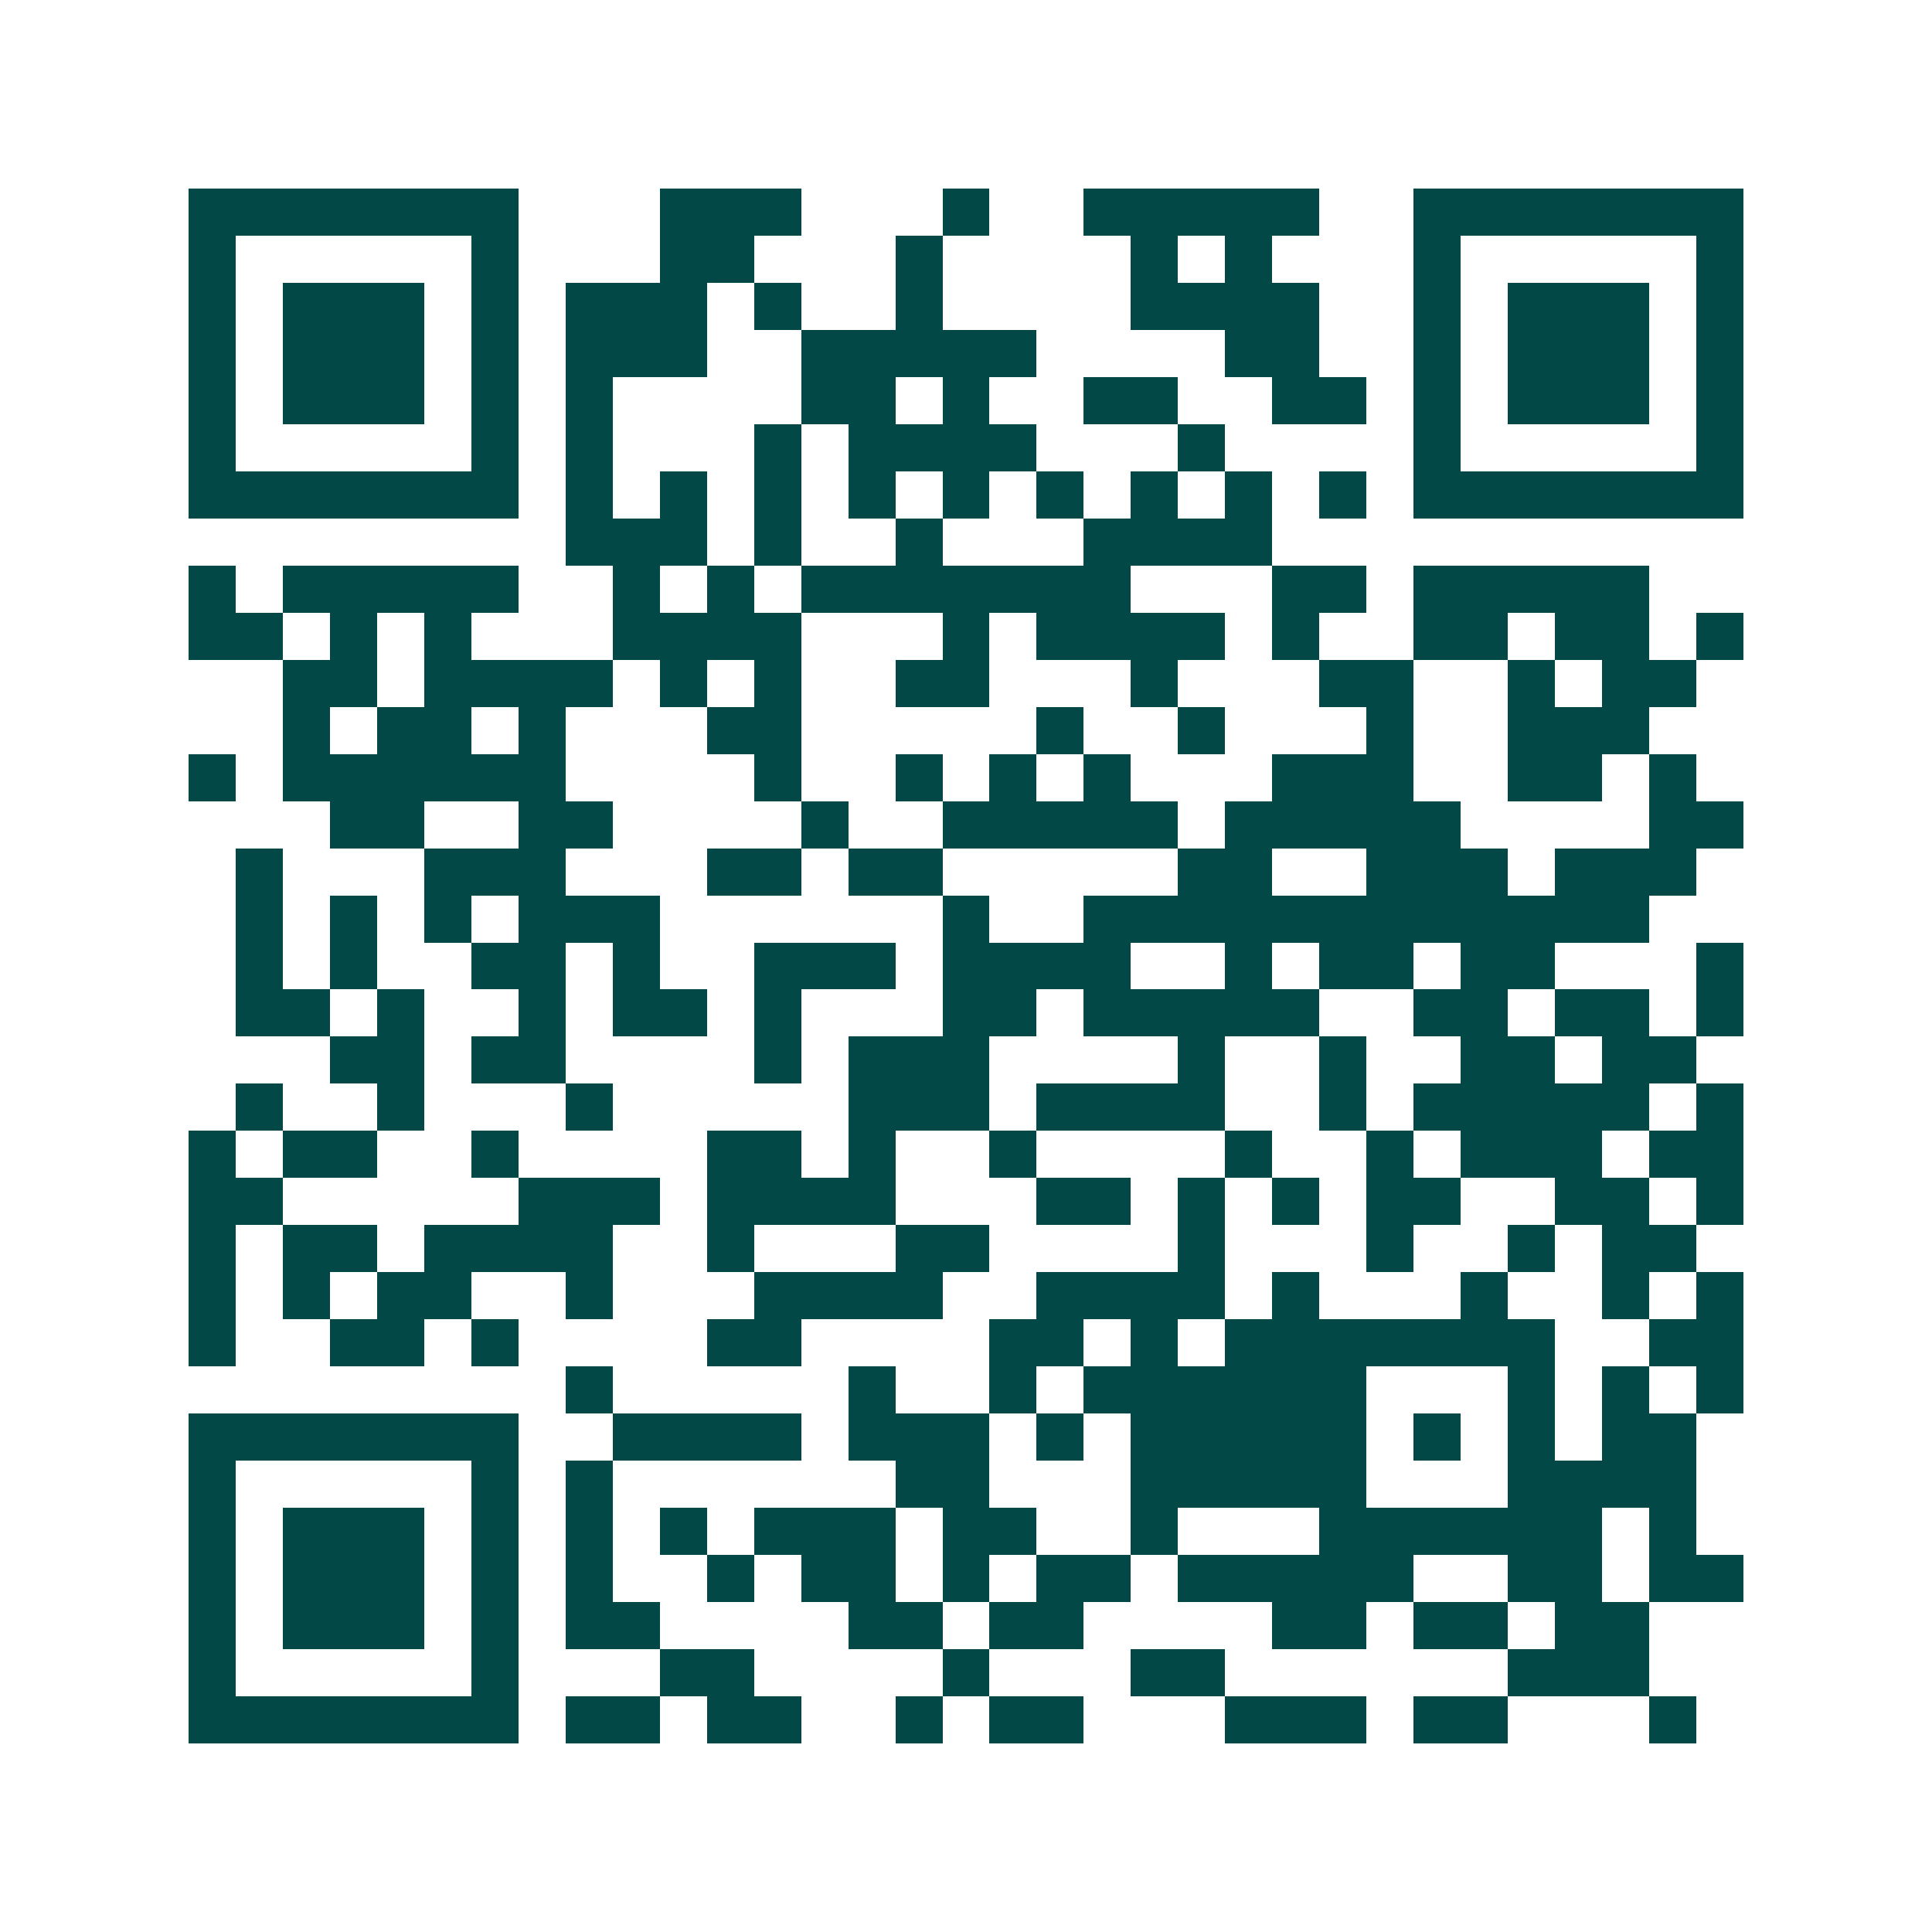 <svg xmlns="http://www.w3.org/2000/svg" width="200" height="200" viewBox="0 0 41 41" shape-rendering="crispEdges"><path fill="#ffffff" d="M0 0h41v41H0z"/><path stroke="#014847" d="M4 4.5h7m3 0h3m3 0h1m2 0h5m2 0h7M4 5.5h1m5 0h1m3 0h2m3 0h1m4 0h1m1 0h1m3 0h1m5 0h1M4 6.5h1m1 0h3m1 0h1m1 0h3m1 0h1m2 0h1m4 0h4m2 0h1m1 0h3m1 0h1M4 7.5h1m1 0h3m1 0h1m1 0h3m2 0h5m4 0h2m2 0h1m1 0h3m1 0h1M4 8.5h1m1 0h3m1 0h1m1 0h1m4 0h2m1 0h1m2 0h2m2 0h2m1 0h1m1 0h3m1 0h1M4 9.5h1m5 0h1m1 0h1m3 0h1m1 0h4m3 0h1m4 0h1m5 0h1M4 10.5h7m1 0h1m1 0h1m1 0h1m1 0h1m1 0h1m1 0h1m1 0h1m1 0h1m1 0h1m1 0h7M12 11.5h3m1 0h1m2 0h1m3 0h4M4 12.5h1m1 0h5m2 0h1m1 0h1m1 0h7m3 0h2m1 0h5M4 13.5h2m1 0h1m1 0h1m3 0h4m3 0h1m1 0h4m1 0h1m2 0h2m1 0h2m1 0h1M6 14.5h2m1 0h4m1 0h1m1 0h1m2 0h2m3 0h1m3 0h2m2 0h1m1 0h2M6 15.5h1m1 0h2m1 0h1m3 0h2m5 0h1m2 0h1m3 0h1m2 0h3M4 16.5h1m1 0h6m4 0h1m2 0h1m1 0h1m1 0h1m3 0h3m2 0h2m1 0h1M7 17.5h2m2 0h2m4 0h1m2 0h5m1 0h5m4 0h2M5 18.5h1m3 0h3m3 0h2m1 0h2m5 0h2m2 0h3m1 0h3M5 19.5h1m1 0h1m1 0h1m1 0h3m6 0h1m2 0h12M5 20.5h1m1 0h1m2 0h2m1 0h1m2 0h3m1 0h4m2 0h1m1 0h2m1 0h2m3 0h1M5 21.5h2m1 0h1m2 0h1m1 0h2m1 0h1m3 0h2m1 0h5m2 0h2m1 0h2m1 0h1M7 22.5h2m1 0h2m4 0h1m1 0h3m4 0h1m2 0h1m2 0h2m1 0h2M5 23.5h1m2 0h1m3 0h1m5 0h3m1 0h4m2 0h1m1 0h5m1 0h1M4 24.5h1m1 0h2m2 0h1m4 0h2m1 0h1m2 0h1m4 0h1m2 0h1m1 0h3m1 0h2M4 25.5h2m5 0h3m1 0h4m3 0h2m1 0h1m1 0h1m1 0h2m2 0h2m1 0h1M4 26.5h1m1 0h2m1 0h4m2 0h1m3 0h2m4 0h1m3 0h1m2 0h1m1 0h2M4 27.5h1m1 0h1m1 0h2m2 0h1m3 0h4m2 0h4m1 0h1m3 0h1m2 0h1m1 0h1M4 28.5h1m2 0h2m1 0h1m4 0h2m4 0h2m1 0h1m1 0h7m2 0h2M12 29.5h1m5 0h1m2 0h1m1 0h6m3 0h1m1 0h1m1 0h1M4 30.5h7m2 0h4m1 0h3m1 0h1m1 0h5m1 0h1m1 0h1m1 0h2M4 31.5h1m5 0h1m1 0h1m6 0h2m3 0h5m3 0h4M4 32.5h1m1 0h3m1 0h1m1 0h1m1 0h1m1 0h3m1 0h2m2 0h1m3 0h6m1 0h1M4 33.5h1m1 0h3m1 0h1m1 0h1m2 0h1m1 0h2m1 0h1m1 0h2m1 0h5m2 0h2m1 0h2M4 34.5h1m1 0h3m1 0h1m1 0h2m4 0h2m1 0h2m4 0h2m1 0h2m1 0h2M4 35.5h1m5 0h1m3 0h2m4 0h1m3 0h2m6 0h3M4 36.5h7m1 0h2m1 0h2m2 0h1m1 0h2m3 0h3m1 0h2m3 0h1"/></svg>
